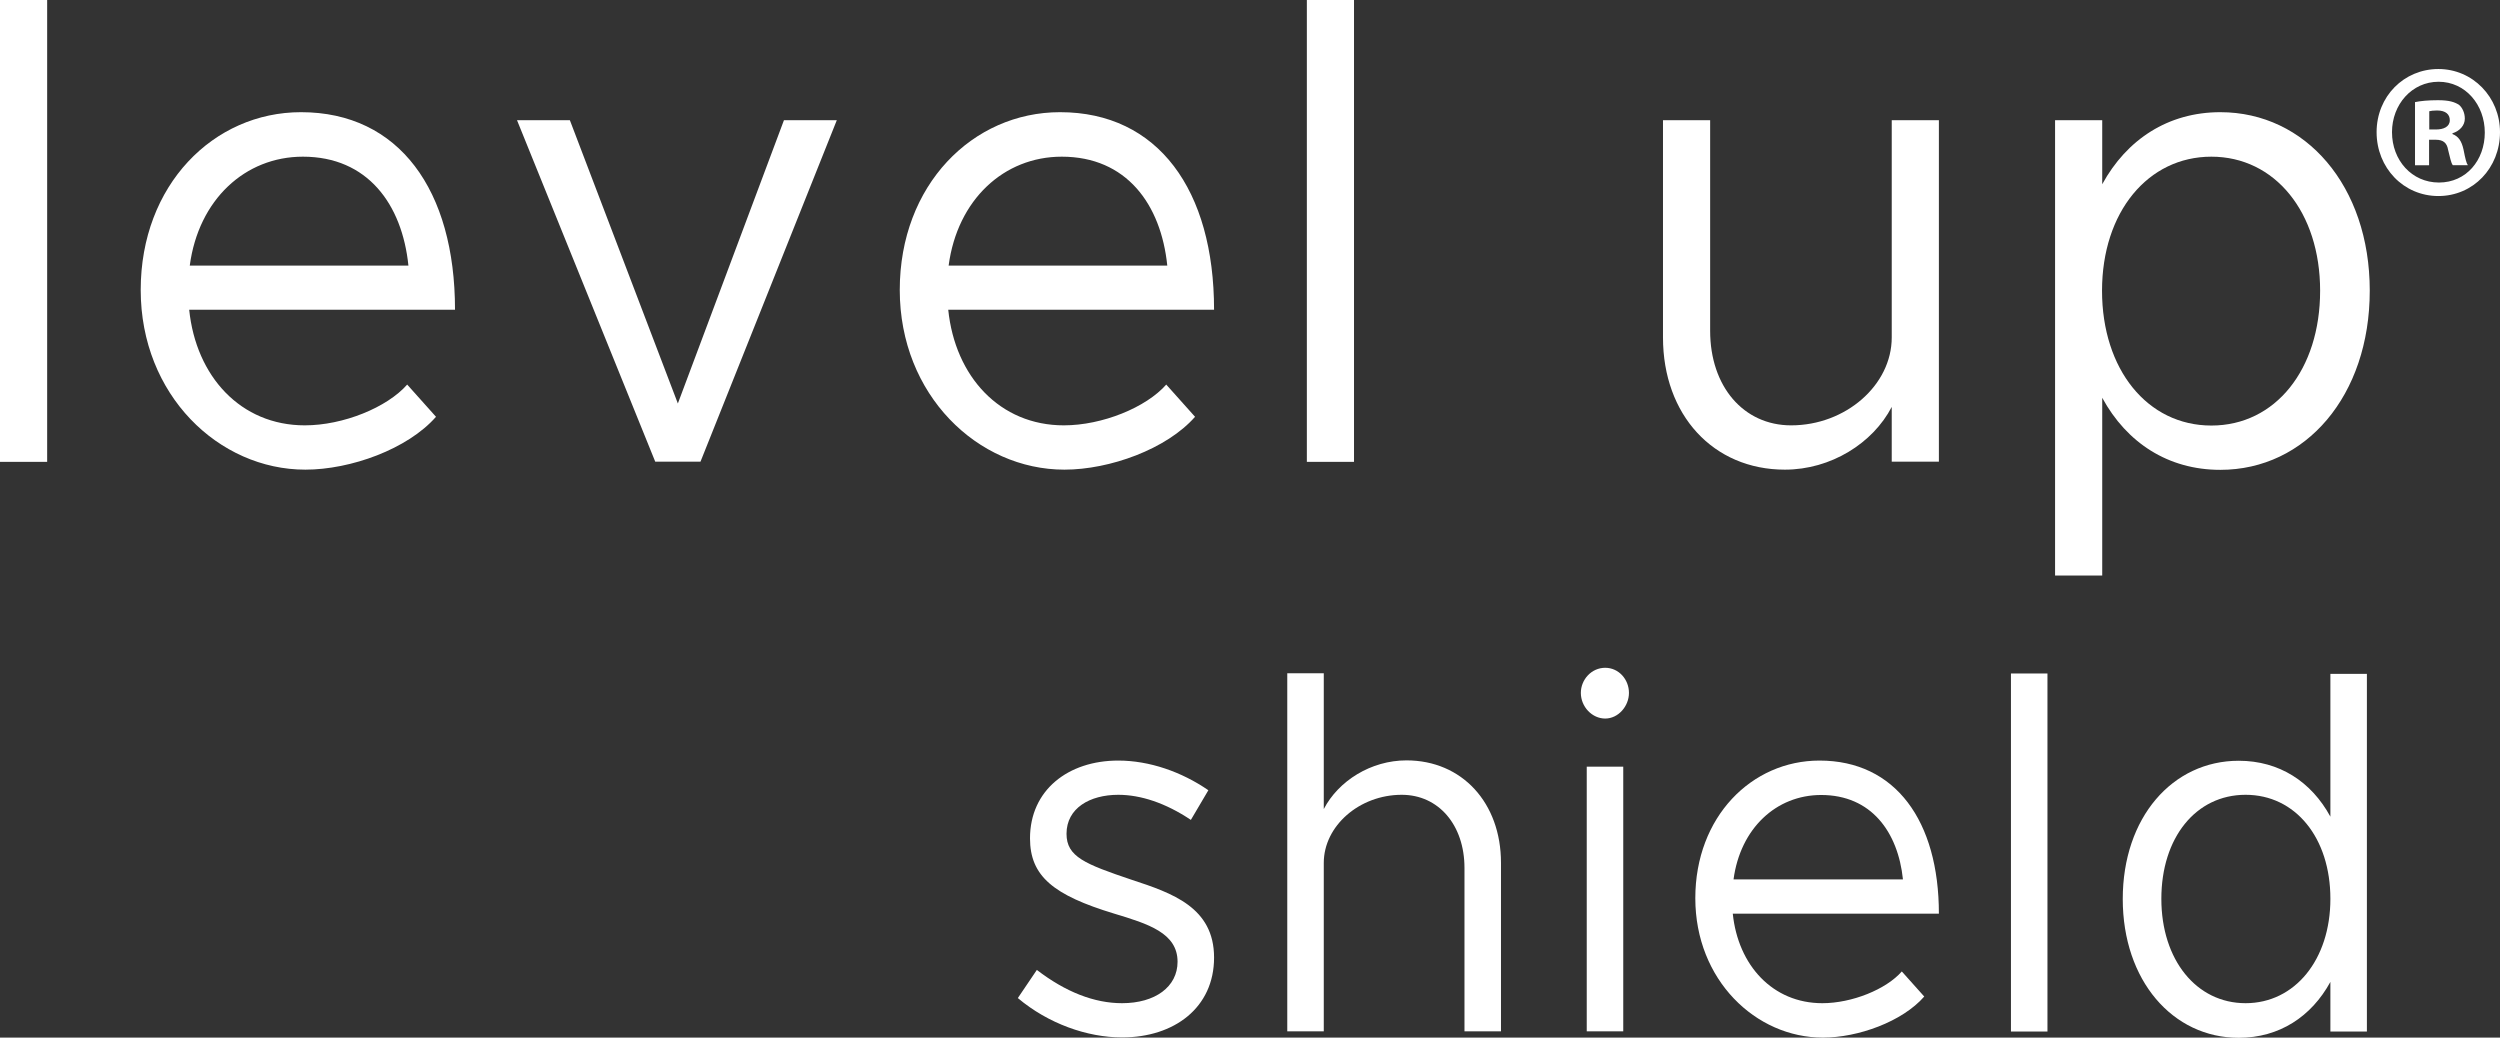 <svg viewBox="0 0 131.48 54.57" xmlns="http://www.w3.org/2000/svg" data-name="Capa 2" id="Capa_2">
  <rect x="0" y="0" width="131.48" height="54.57" fill="#333333" stroke="none"/>
  <defs>
    <style>
      .cls-1 {
        fill: #fff;
      }
    </style>
  </defs>
  <g data-name="Capa 1" id="Capa_1-2">
    <g>
      <g>
        <path d="M0,0h2.48v24.29H0V0Z" class="cls-1"></path>
        <path d="M21.41,20.22l1.52,1.7c-1.49,1.7-4.49,2.78-6.87,2.78-4.56,0-8.66-3.93-8.66-9.45s3.83-9.35,8.43-9.35c5.16,0,8.1,4.1,8.1,10.39h-13.98c.36,3.51,2.71,6.08,6.08,6.08,2.02,0,4.33-.94,5.39-2.15ZM9.98,13.97h11.5c-.33-3.23-2.15-5.73-5.55-5.73-3.04,0-5.49,2.26-5.95,5.73Z" class="cls-1"></path>
        <path d="M27.19,6.32h2.78l5.68,14.9,5.58-14.9h2.78l-7.17,17.96h-2.38l-7.27-17.96Z" class="cls-1"></path>
        <path d="M61.33,20.22l1.52,1.7c-1.49,1.7-4.49,2.78-6.87,2.78-4.56,0-8.66-3.93-8.66-9.45s3.83-9.35,8.43-9.35c5.16,0,8.1,4.1,8.1,10.39h-13.98c.36,3.51,2.71,6.08,6.08,6.08,2.02,0,4.33-.94,5.39-2.15ZM49.89,13.97h11.5c-.33-3.23-2.15-5.73-5.55-5.73-3.04,0-5.49,2.26-5.95,5.73Z" class="cls-1"></path>
        <path d="M68.73,0h2.48v24.29h-2.48V0Z" class="cls-1"></path>
        <path d="M101.97,6.32v17.96h-2.48v-2.88c-.99,1.91-3.2,3.3-5.62,3.3-3.77,0-6.41-2.88-6.41-6.95V6.32h2.48v11.08c0,2.92,1.75,4.97,4.26,4.97,2.87,0,5.29-2.12,5.29-4.62V6.32h2.48Z" class="cls-1"></path>
        <path d="M124.63,15.29c0,5.52-3.37,9.42-7.86,9.42-2.74,0-4.92-1.42-6.21-3.79v9.35h-2.48V6.32h2.48v3.37c1.29-2.36,3.47-3.79,6.21-3.79,4.49,0,7.86,3.89,7.86,9.38ZM122.02,15.29c0-4.13-2.38-7.05-5.72-7.05s-5.75,2.92-5.75,7.05,2.38,7.09,5.75,7.09,5.72-2.95,5.72-7.09Z" class="cls-1"></path>
      </g>
      <g>
        <path d="M53.53,52.49l1-1.48c1.51,1.16,3.02,1.75,4.48,1.75,1.74,0,2.92-.86,2.92-2.18,0-1.51-1.54-1.99-3.33-2.53-3.2-.97-4.43-1.97-4.43-3.96,0-2.53,2-4.09,4.64-4.09,1.64,0,3.33.59,4.74,1.56l-.92,1.56c-1.33-.89-2.64-1.32-3.82-1.32-1.49,0-2.72.7-2.72,2.05,0,1.21.97,1.59,3.43,2.42,2.13.7,4.33,1.45,4.33,4.09s-2.1,4.2-4.84,4.2c-1.84,0-3.89-.73-5.48-2.07Z" class="cls-1"></path>
        <path d="M78.94,45.38v8.86h-1.92v-8.59c0-2.26-1.36-3.85-3.3-3.85-2.23,0-4.1,1.64-4.1,3.58v8.86h-1.92v-18.83h1.92v7.14c.77-1.48,2.48-2.56,4.35-2.56,2.92,0,4.97,2.23,4.97,5.39Z" class="cls-1"></path>
        <path d="M83.14,36.44c0-.7.56-1.32,1.28-1.32s1.25.62,1.25,1.32-.56,1.35-1.25,1.35-1.28-.62-1.28-1.35ZM83.45,40.32h1.92v13.92h-1.92v-13.92Z" class="cls-1"></path>
        <path d="M100.02,51.09l1.18,1.32c-1.15,1.32-3.48,2.16-5.33,2.16-3.54,0-6.71-3.04-6.71-7.33s2.97-7.24,6.53-7.24c4,0,6.28,3.18,6.28,8.05h-10.84c.28,2.72,2.1,4.71,4.71,4.71,1.56,0,3.36-.73,4.18-1.67ZM91.16,46.25h8.92c-.26-2.5-1.67-4.44-4.3-4.44-2.36,0-4.25,1.75-4.61,4.44Z" class="cls-1"></path>
        <path d="M105.76,35.42h1.92v18.83h-1.92v-18.83Z" class="cls-1"></path>
        <path d="M124.48,35.42v18.83h-1.92v-2.61c-1,1.83-2.69,2.94-4.82,2.94-3.48,0-6.1-3.02-6.1-7.3s2.61-7.27,6.1-7.27c2.13,0,3.82,1.1,4.82,2.94v-7.51h1.92ZM122.56,47.27c0-3.21-1.84-5.47-4.46-5.47s-4.43,2.26-4.43,5.47,1.84,5.49,4.43,5.49,4.46-2.29,4.46-5.49Z" class="cls-1"></path>
      </g>
      <path d="M131.48,6.95c0,1.88-1.41,3.36-3.24,3.36s-3.25-1.48-3.25-3.36,1.44-3.32,3.25-3.32,3.24,1.48,3.24,3.32ZM125.8,6.95c0,1.48,1.04,2.65,2.47,2.65s2.41-1.17,2.41-2.63-1.02-2.67-2.43-2.67-2.45,1.2-2.45,2.65ZM127.74,8.69h-.73v-3.32c.29-.06.69-.1,1.21-.1.6,0,.87.1,1.1.24.17.14.31.41.31.73,0,.36-.27.65-.65.77v.04c.31.12.48.36.58.81.1.51.15.71.23.83h-.79c-.1-.12-.15-.43-.25-.81-.06-.36-.25-.53-.65-.53h-.35v1.34ZM127.76,6.81h.35c.4,0,.73-.14.73-.49,0-.3-.21-.51-.67-.51-.19,0-.33.02-.41.04v.95Z" class="cls-1"></path>
    </g>
  </g>
</svg>